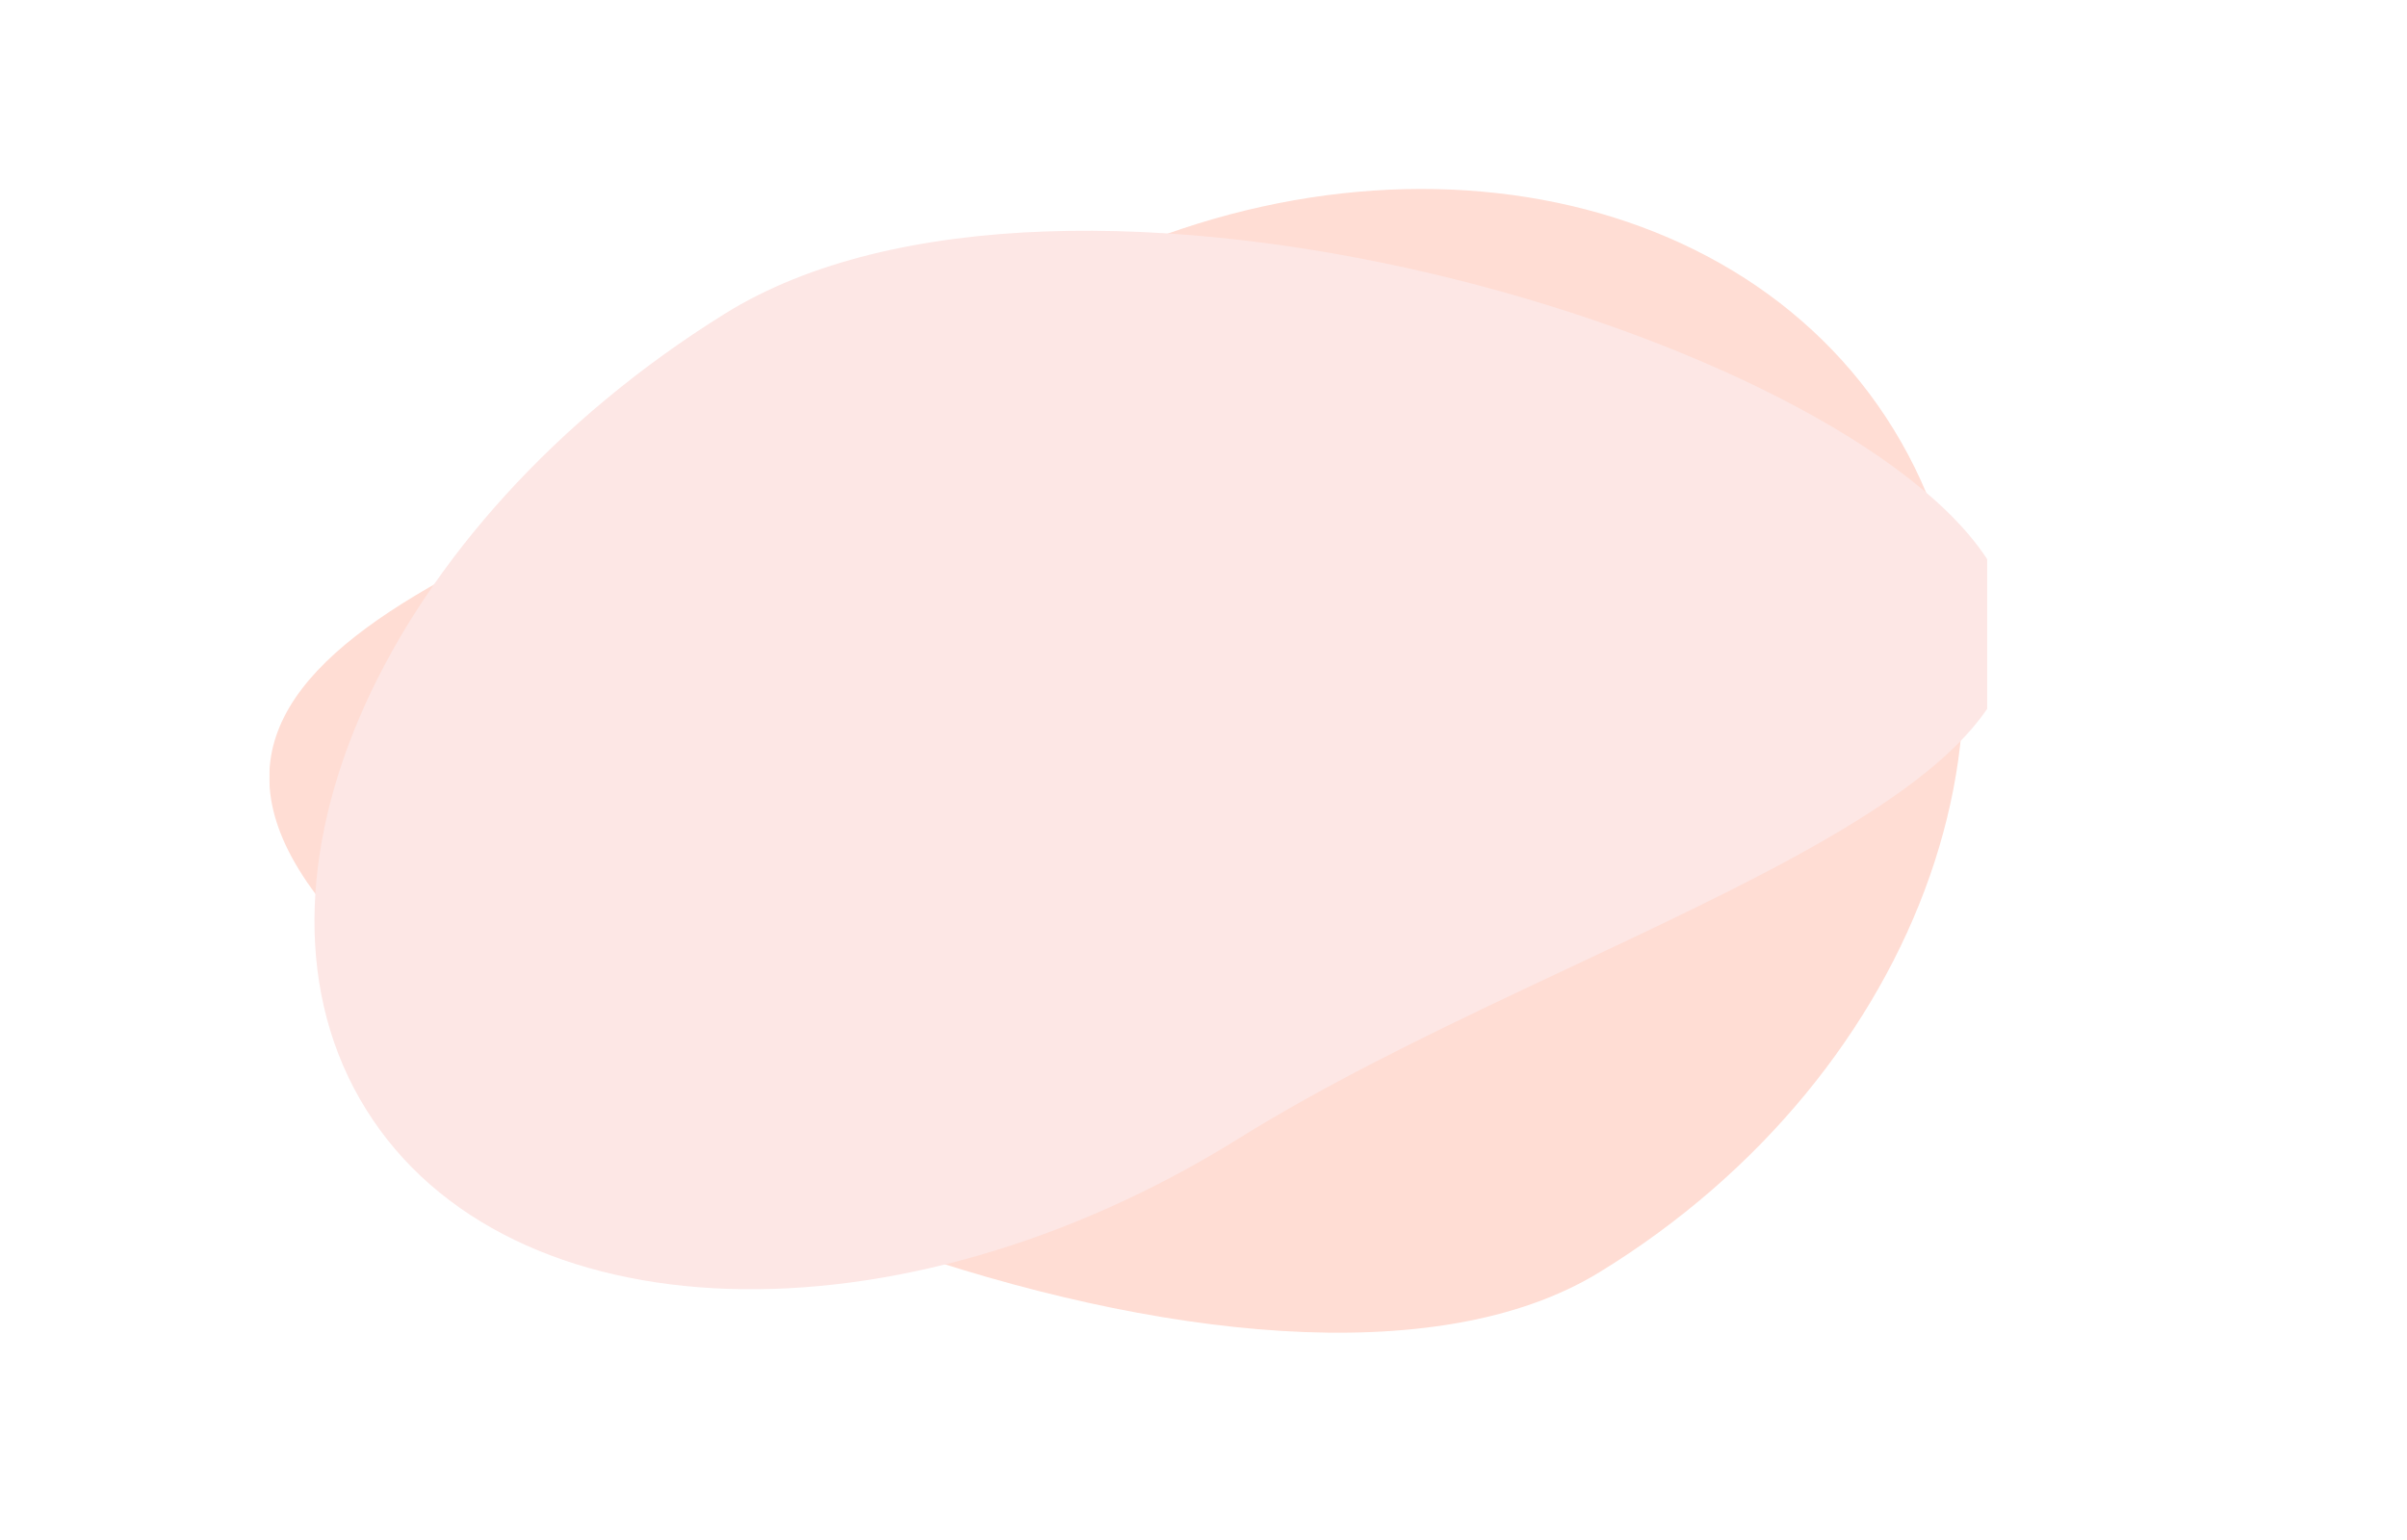 <svg width="1439" height="921" viewBox="0 0 1439 921" fill="none" xmlns="http://www.w3.org/2000/svg">
<rect x="0" y="0" width="1439" height="921" fill="#333333" stroke="none"/>
<g clip-path="url(#clip0_804_59502)">
<rect width="1440" height="921" transform="translate(-1)" fill="white"/>
<g clip-path="url(#clip1_804_59502)">
<g style="mix-blend-mode:multiply" opacity="0.6">
<path d="M178.7 520.037C81.324 361.022 408.572 304.303 603.324 185.022C798.077 65.741 1034.78 97.956 1132.22 256.971C1229.66 415.986 1150.87 641.601 956.113 760.882C761.361 880.164 276.156 679.052 178.7 520.037Z" fill="#FFC6B7"/>
</g>
<g style="mix-blend-mode:multiply">
<path d="M1189.36 336.54C1274.19 472.764 943.604 554.364 740.384 680.945C537.164 807.525 303.708 799.721 218.881 663.498C134.054 527.275 229.98 314.209 433.2 187.693C636.42 61.176 1104.54 200.317 1189.36 336.54Z" fill="#FDE7E5"/>
</g>
</g>
</g>
<defs>
<clipPath id="clip0_804_59502">
<rect width="1440" height="921" fill="white" transform="translate(-1)"/>
</clipPath>
<clipPath id="clip1_804_59502">
<rect width="1027" height="736" fill="white" transform="translate(161 84)"/>
</clipPath>
</defs>
</svg>

